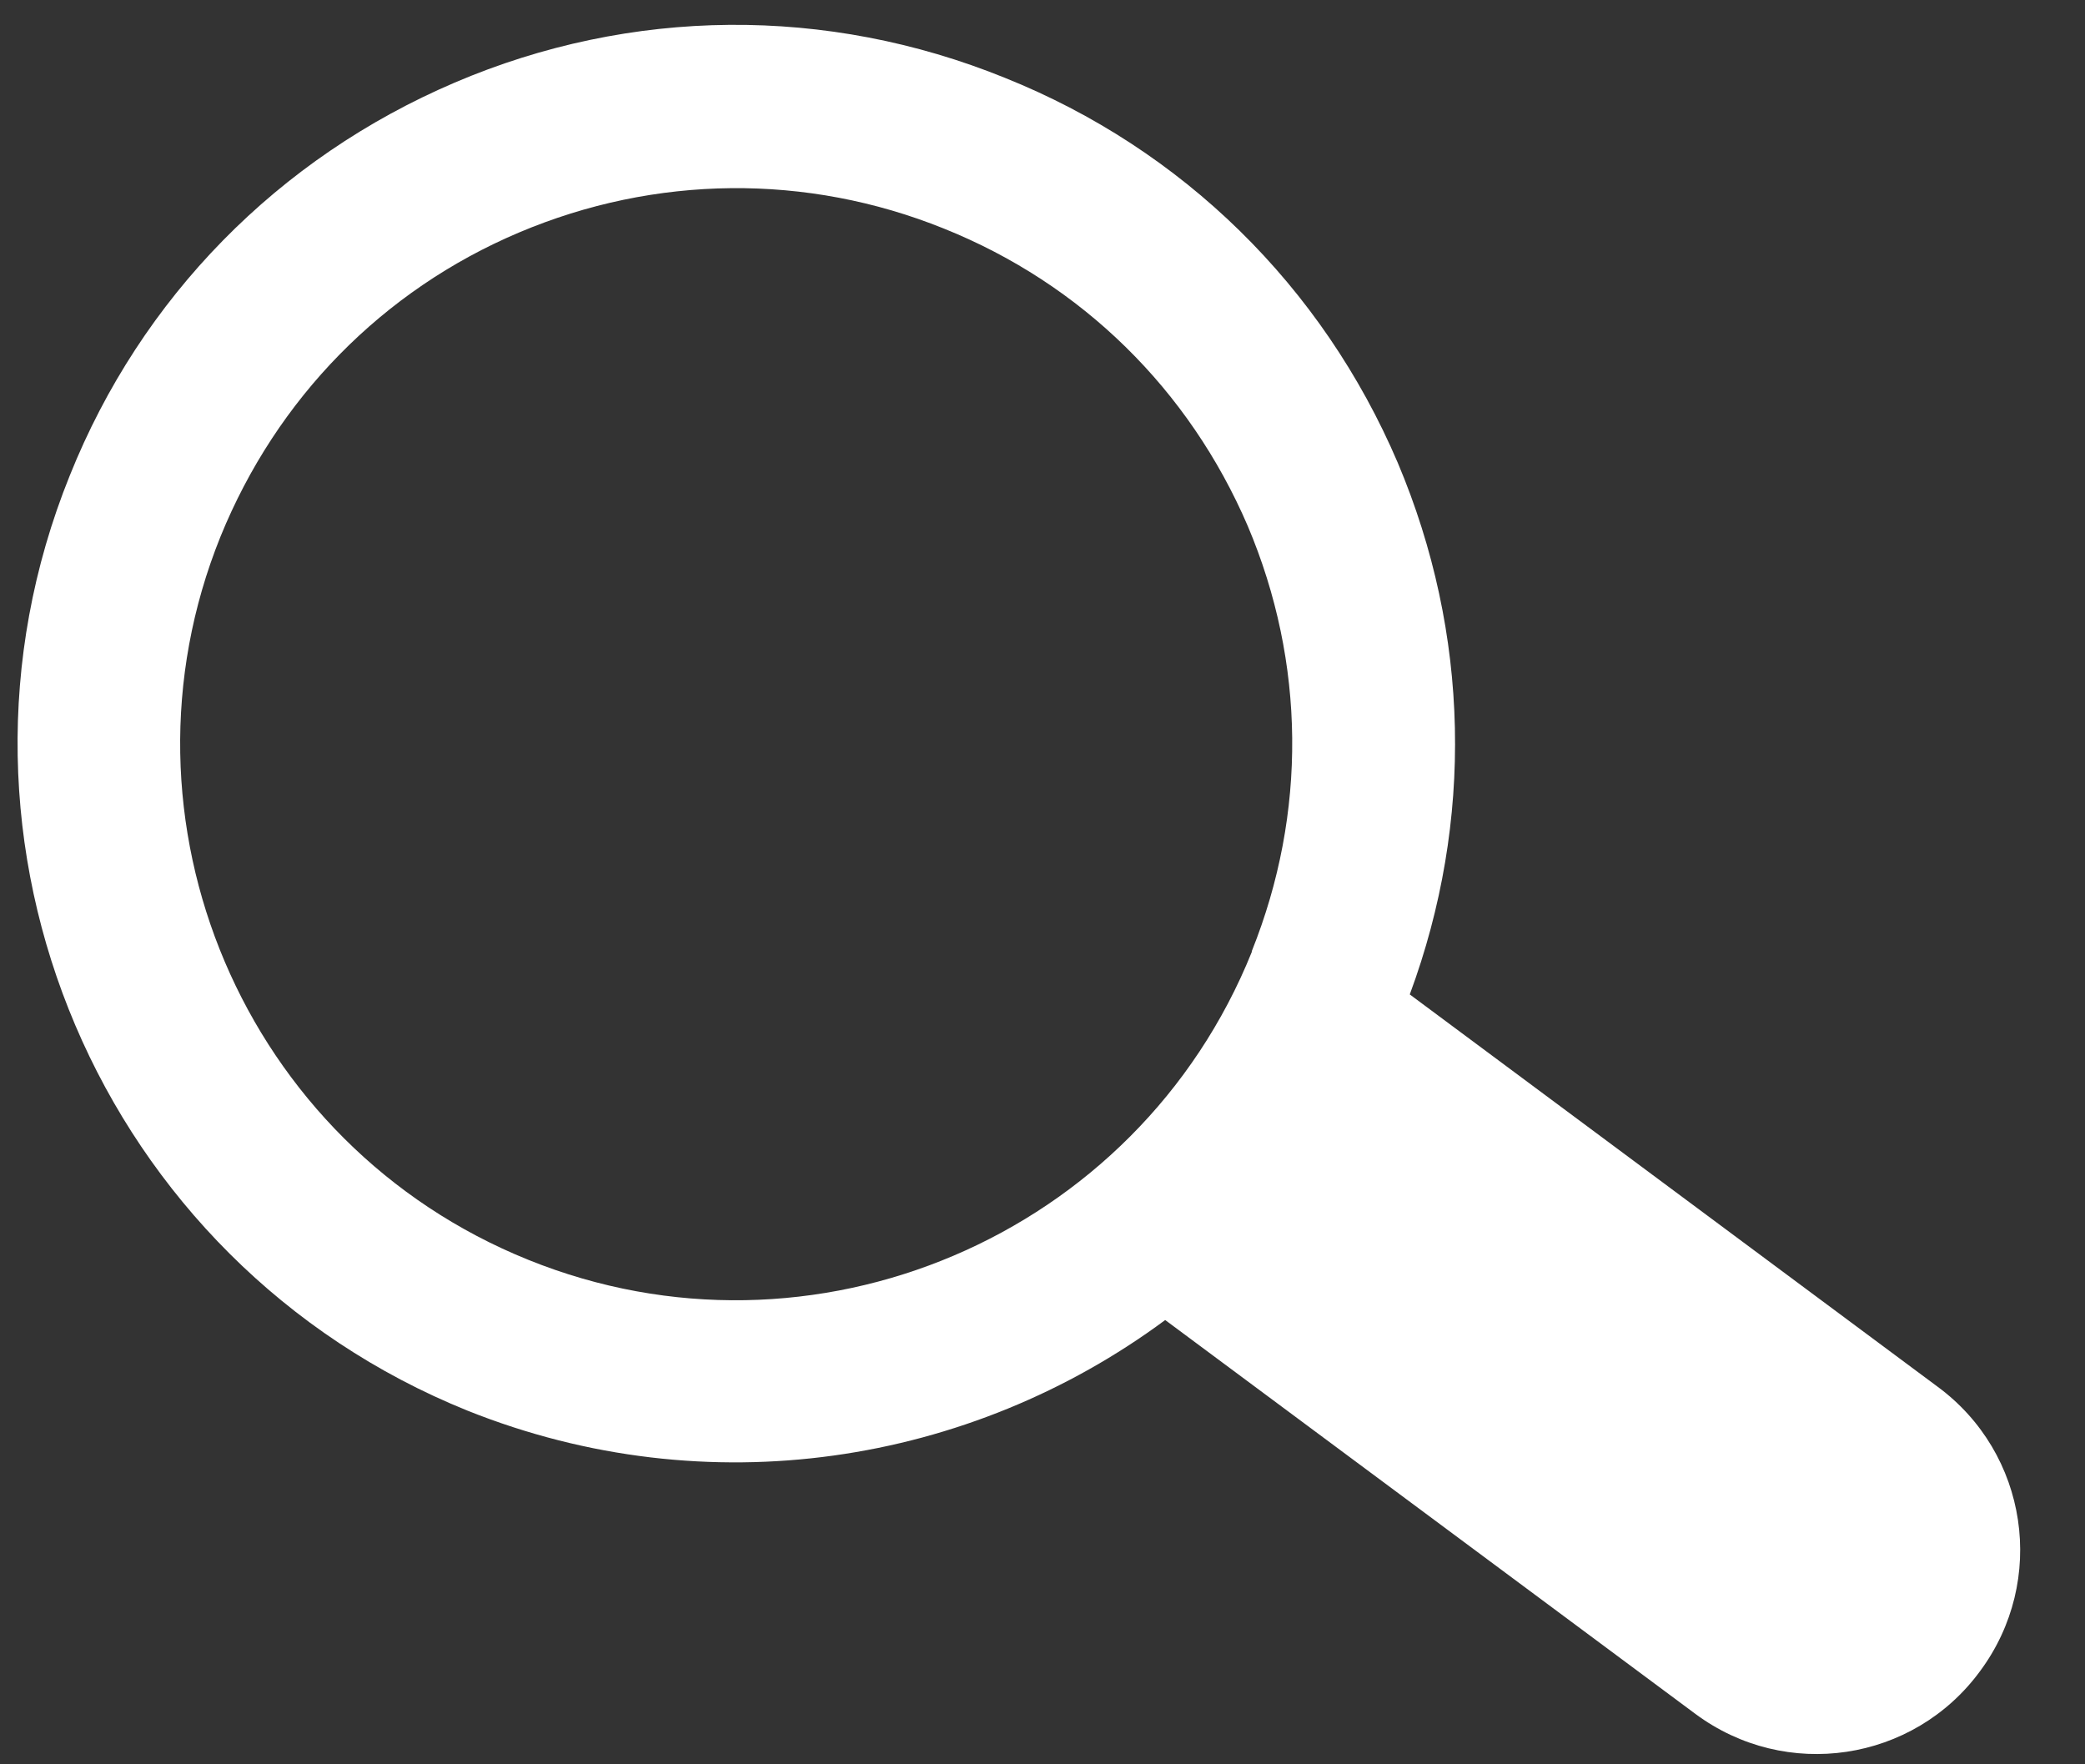 <svg width="26" height="22" viewBox="0 0 26 22" fill="none" xmlns="http://www.w3.org/2000/svg">
<rect x="0" y="0" width="26" height="22" fill="#333333" stroke="none"/>
<path d="M24.69 20.84C23.86 21.97 22.27 22.21 21.14 21.37L14.53 16.46C12.1 18.26 8.83 18.79 5.83 17.59C1.25 15.74 -0.98 10.51 0.87 5.93C1.76 3.71 3.47 1.97 5.67 1.03C7.87 0.09 10.31 0.07 12.53 0.97C14.75 1.86 16.49 3.57 17.43 5.77C18.33 7.9 18.38 10.24 17.58 12.4L24.16 17.29C25.29 18.12 25.53 19.71 24.69 20.84ZM15.61 11.86C16.3 10.14 16.28 8.26 15.56 6.56C14.83 4.86 13.49 3.54 11.77 2.85C10.06 2.16 8.17 2.18 6.47 2.9C4.77 3.62 3.45 4.97 2.75 6.69C1.32 10.23 3.04 14.28 6.59 15.71C10.13 17.14 14.18 15.42 15.61 11.87V11.86Z" fill="white"/>
</svg>
